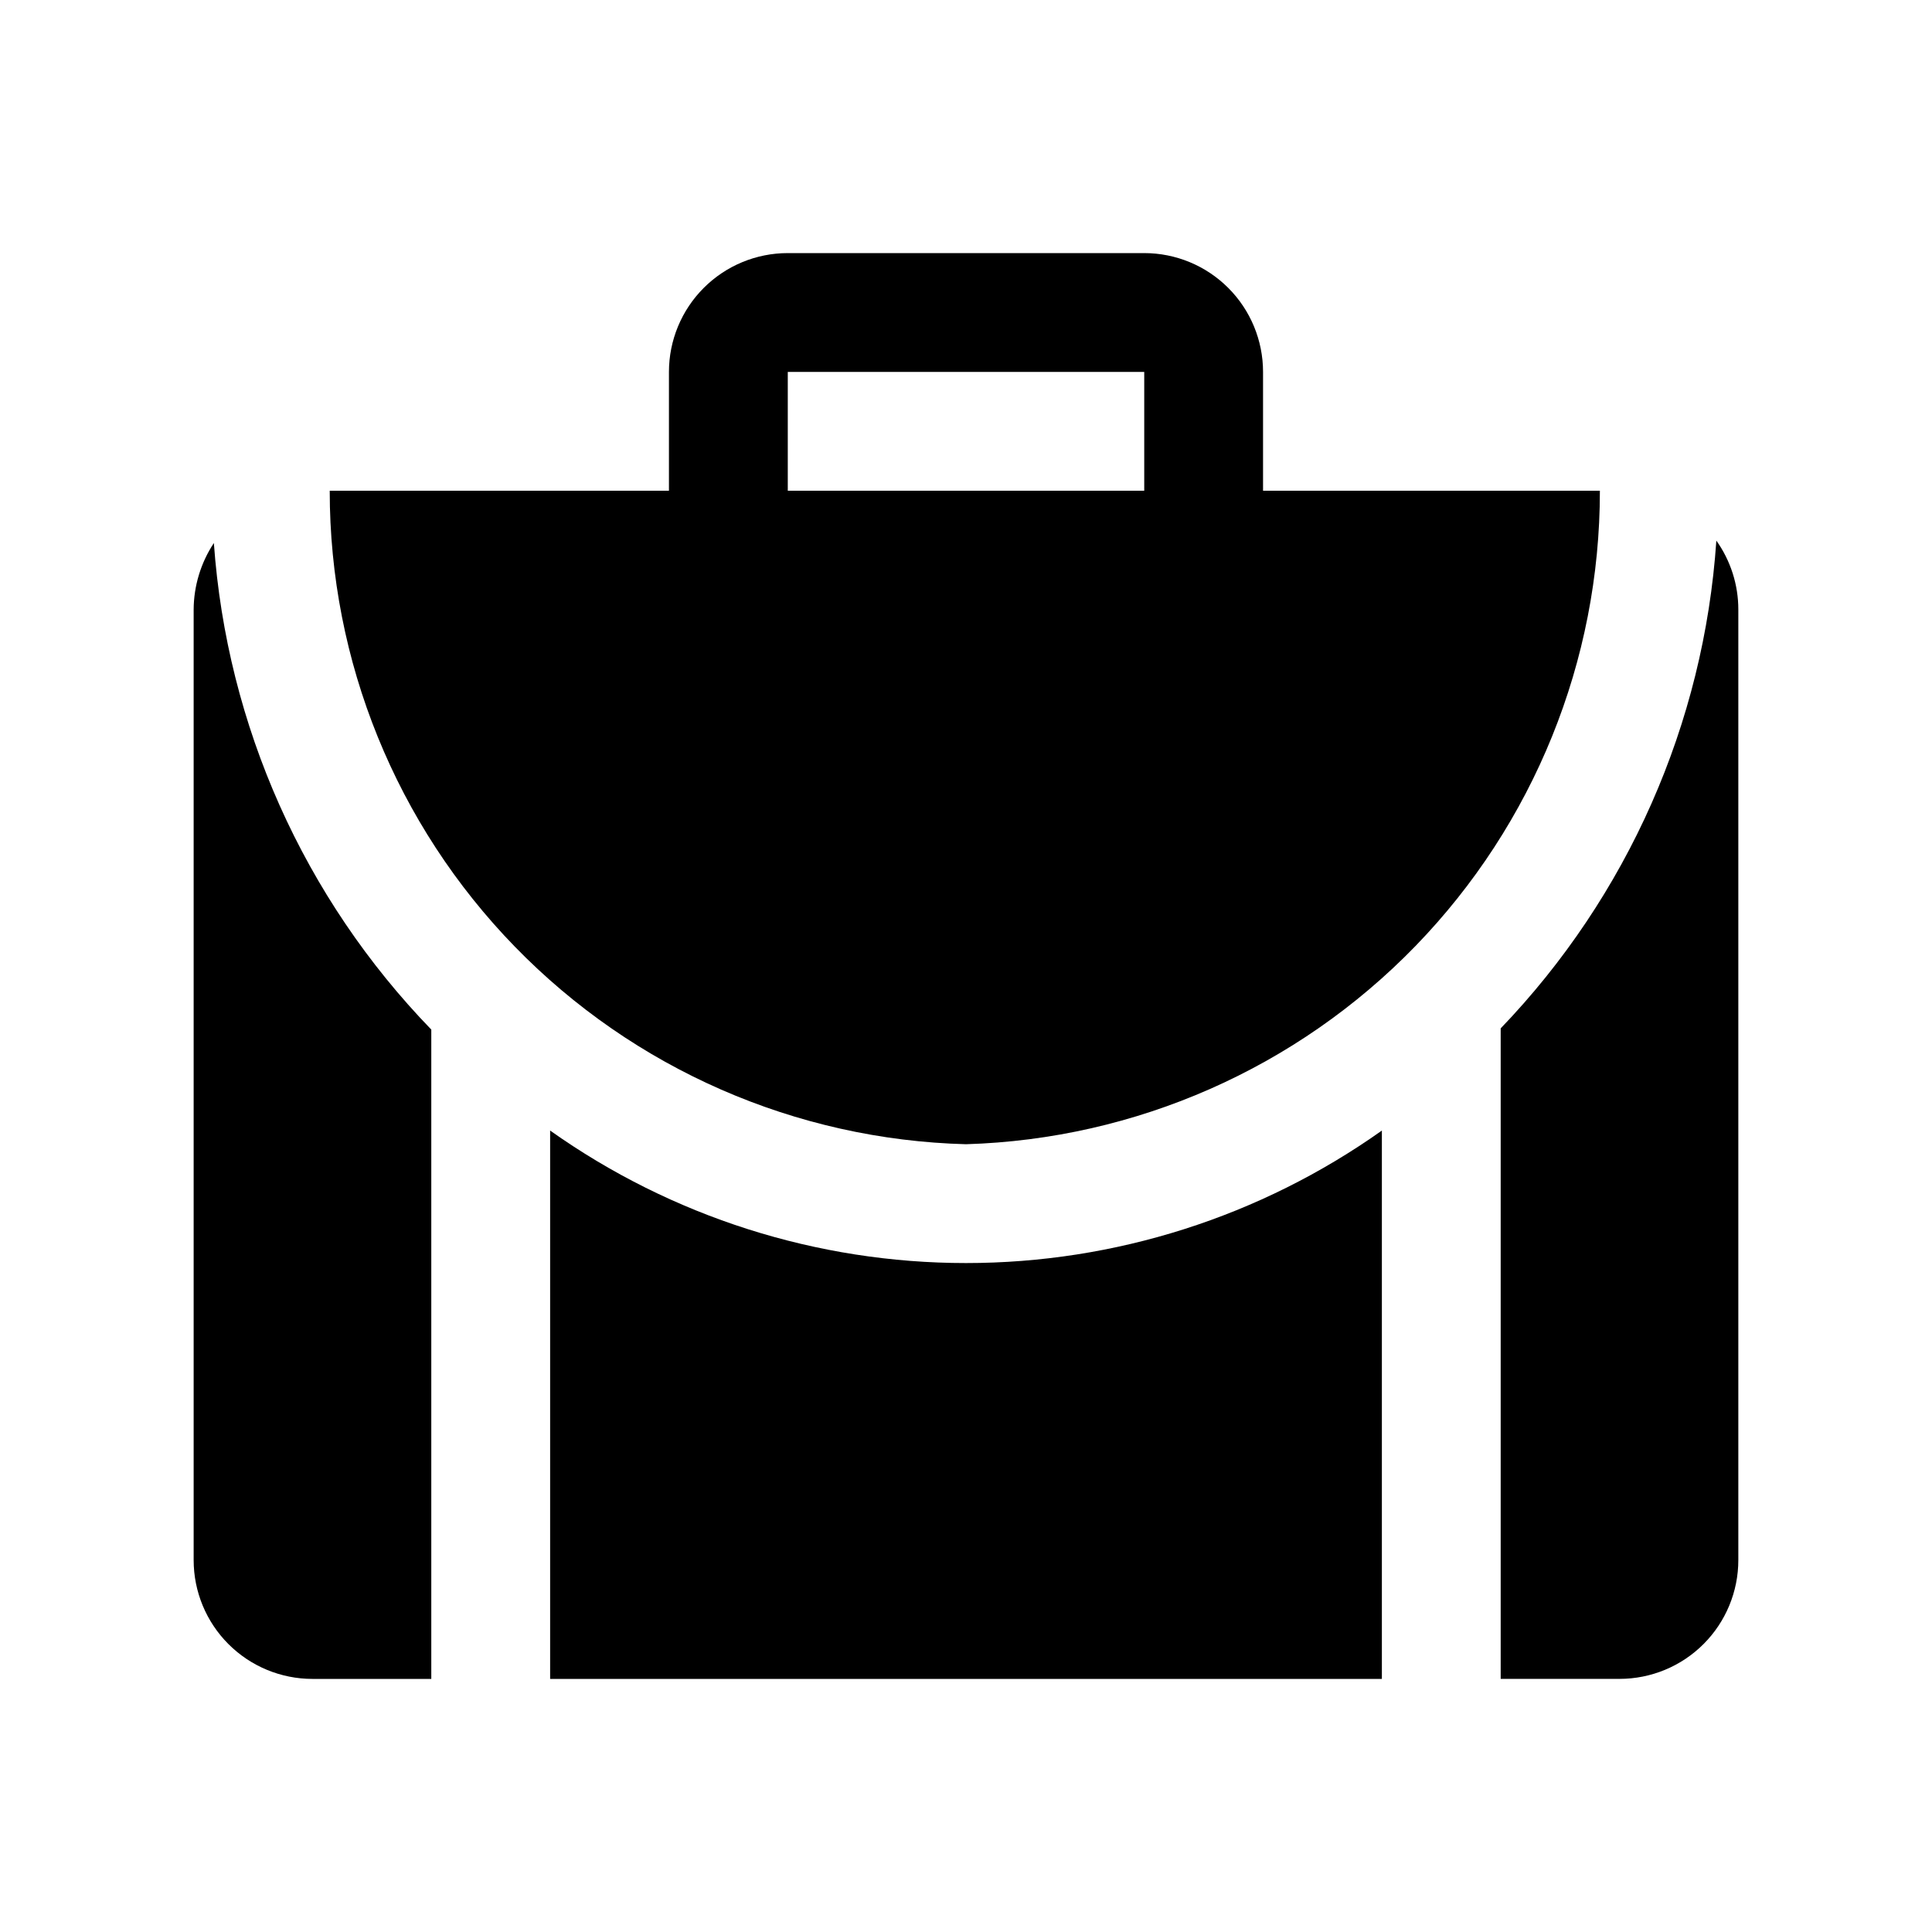<?xml version="1.0" encoding="UTF-8"?>
<!-- The Best Svg Icon site in the world: iconSvg.co, Visit us! https://iconsvg.co -->
<svg fill="#000000" width="800px" height="800px" version="1.1" viewBox="144 144 512 512" xmlns="http://www.w3.org/2000/svg">
 <g>
  <path d="m478.72 274.05v-31.488c0-8.352-3.316-16.359-9.223-22.266s-13.914-9.223-22.266-9.223h-94.465c-8.352 0-16.359 3.316-22.266 9.223-5.902 5.906-9.223 13.914-9.223 22.266v31.488h-89.898c-0.016 45.152 17.602 88.523 49.102 120.87 31.496 32.352 74.383 51.121 119.52 52.312 45.023-1.352 87.75-20.191 119.11-52.523 31.363-32.336 48.895-75.617 48.875-120.66zm-125.95 0v-31.488h94.465v31.488z"/>
  <path d="m289.79 443.61v145.32h220.42v-145.32c-32.211 22.844-70.723 35.113-110.21 35.113-39.488 0-78-12.27-110.21-35.113z"/>
  <path d="m195.32 305.54v251.9c0 8.352 3.32 16.363 9.223 22.266 5.906 5.906 13.914 9.223 22.266 9.223h31.488v-172.08c-33.77-34.867-54.176-80.523-57.621-128.94-3.461 5.231-5.32 11.359-5.356 17.633z"/>
  <path d="m598.85 287.27c-3.273 48.465-23.508 94.227-57.152 129.26v172.39h31.488c8.352 0 16.359-3.316 22.266-9.223 5.906-5.902 9.223-13.914 9.223-22.266v-251.9c0.004-6.547-2.035-12.93-5.824-18.266z"/>
 </g>
</svg>